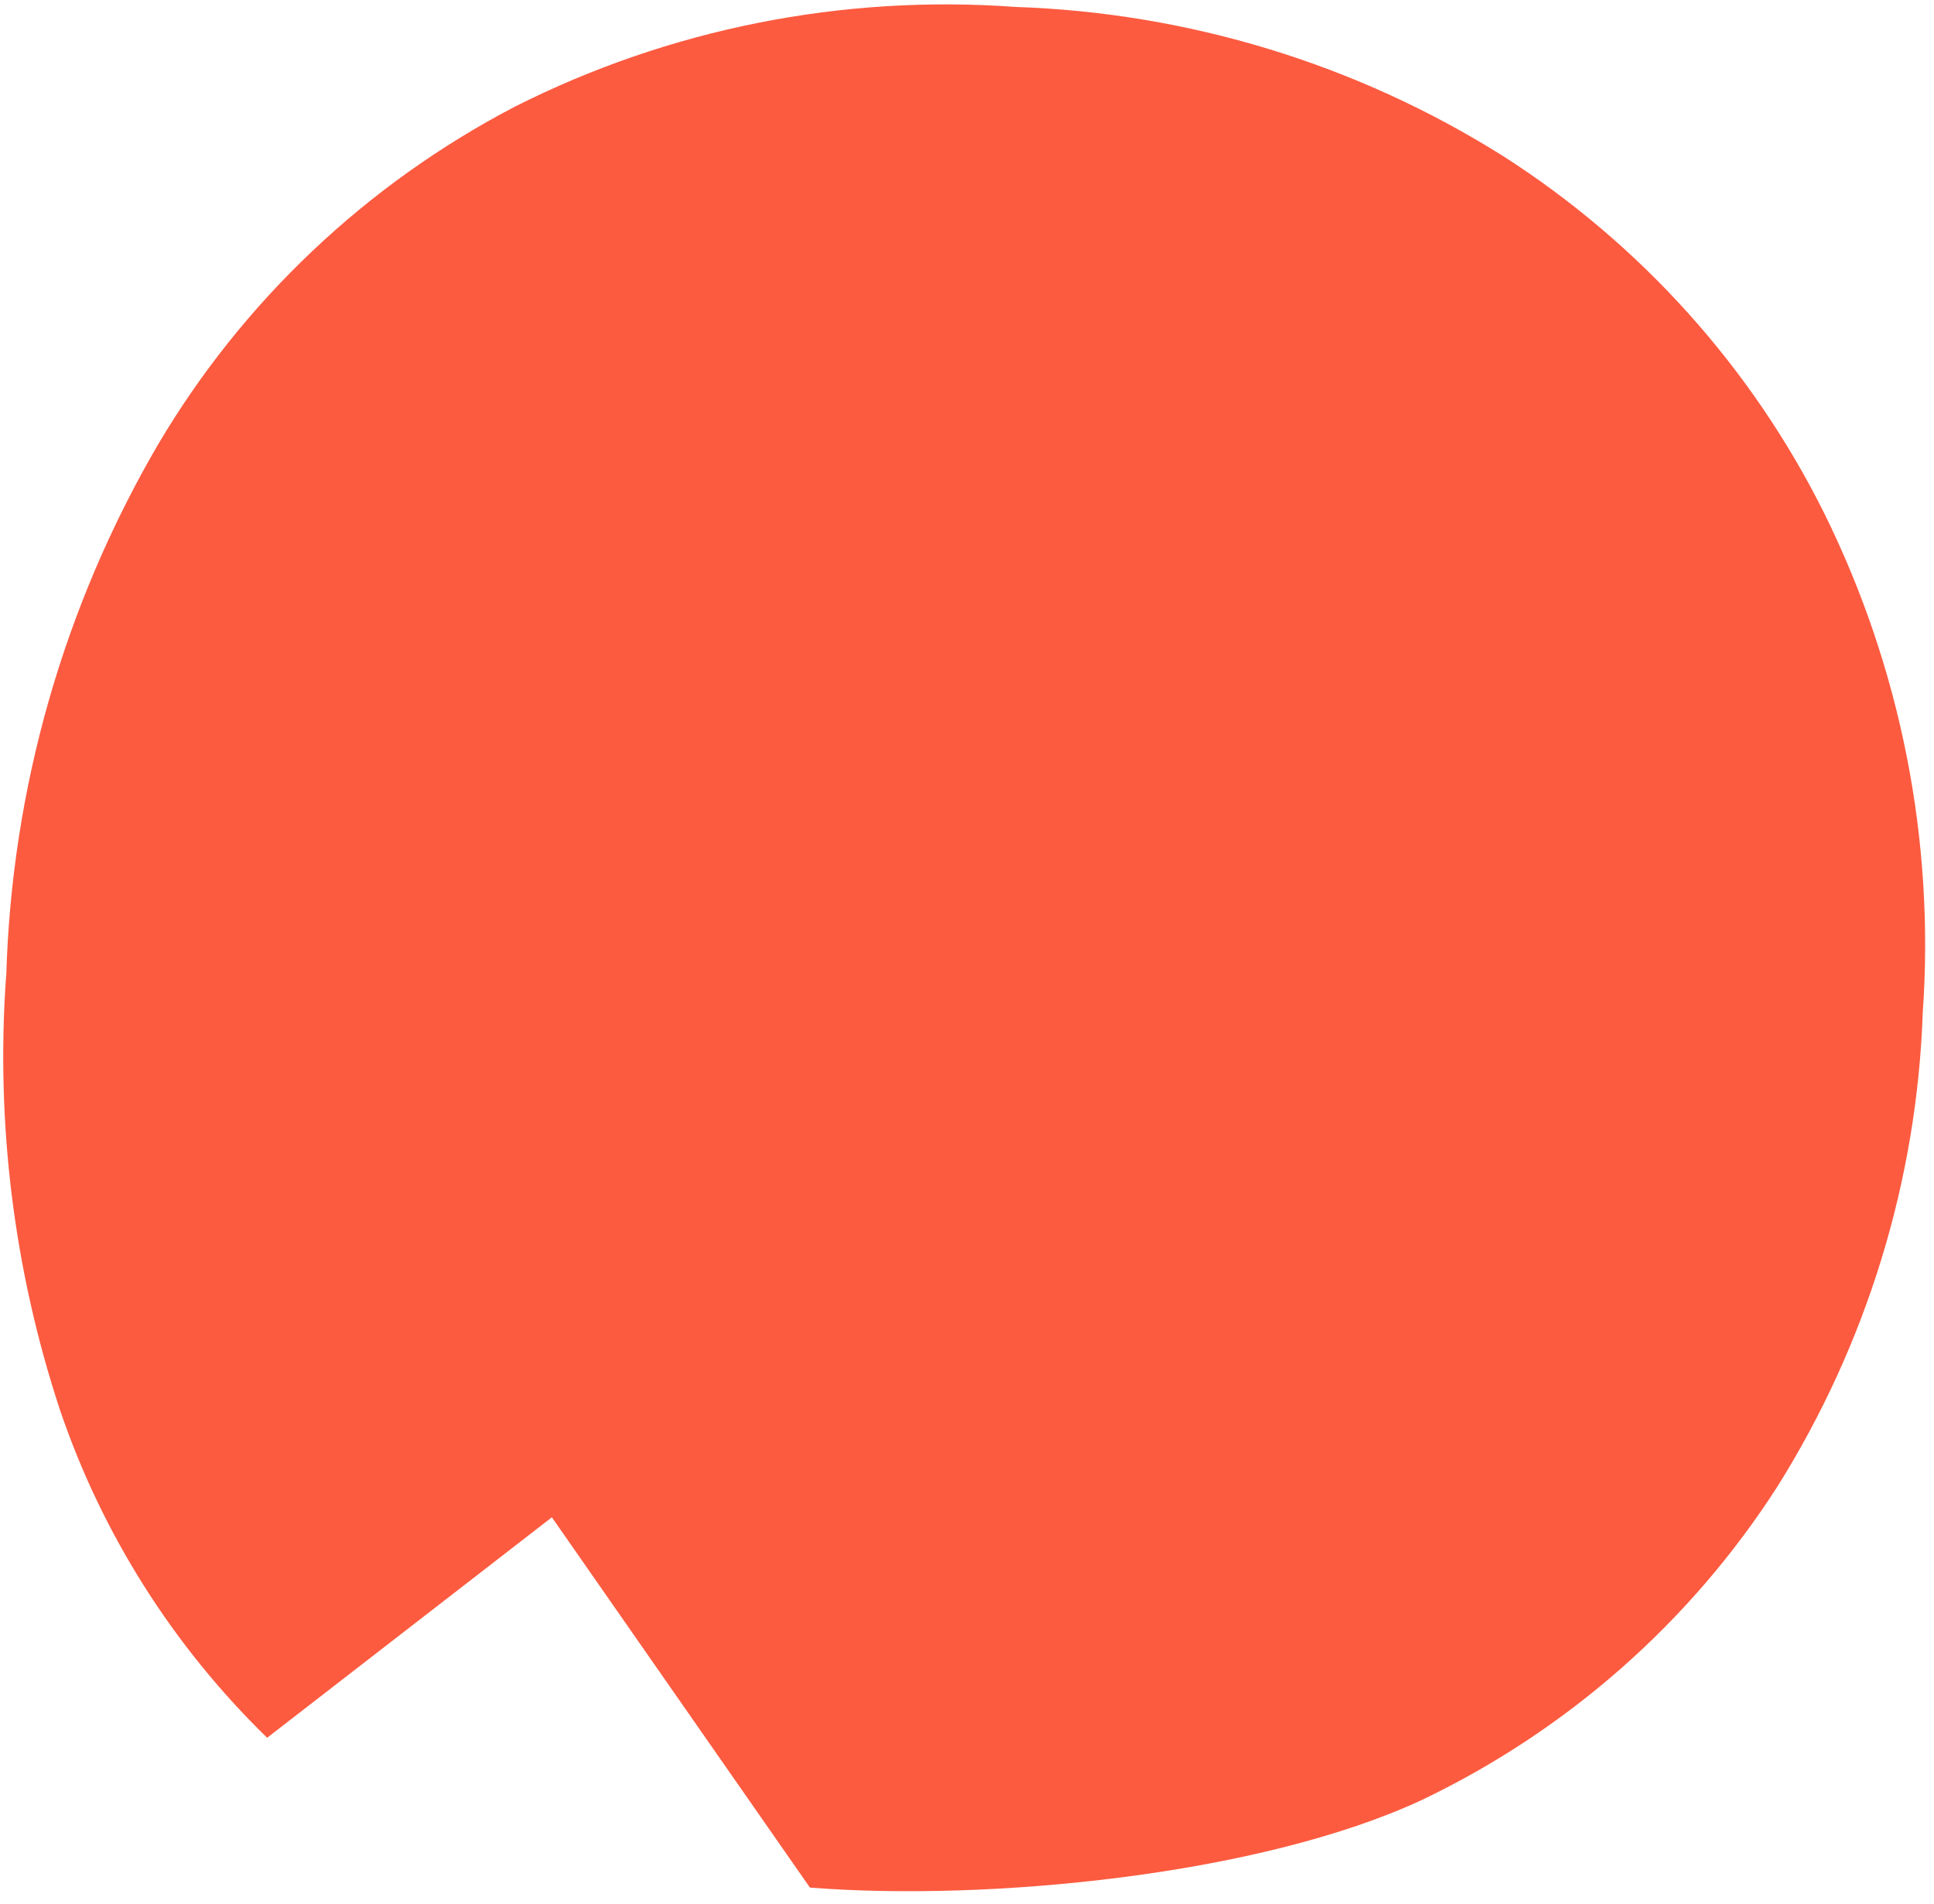 <svg width="645" height="635" viewBox="0 0 645 635" fill="none" xmlns="http://www.w3.org/2000/svg">
<path d="M52.658 148.31C21.211 202.24 3.855 263.101 2.088 325.397L2.038 325.442C-1.462 374.344 4.601 423.516 19.982 470.132C34.017 511.496 57.714 548.957 89.091 579.504L184.051 505.983L270.116 629.464C329.657 634.154 420.308 625.355 474.282 600.213C522.79 576.992 563.801 540.839 592.733 495.797C622.585 448.174 639.326 393.708 641.255 337.618C645.278 280.225 633.921 222.708 608.303 170.976C584.124 122.508 547.13 81.361 501.21 51.993C452.459 21.359 396.314 4.237 338.674 2.314C280.954 -1.895 223.199 9.574 171.695 35.575C122.194 61.396 80.94 100.44 52.658 148.31Z" fill="#FC5B40"/>
</svg>
